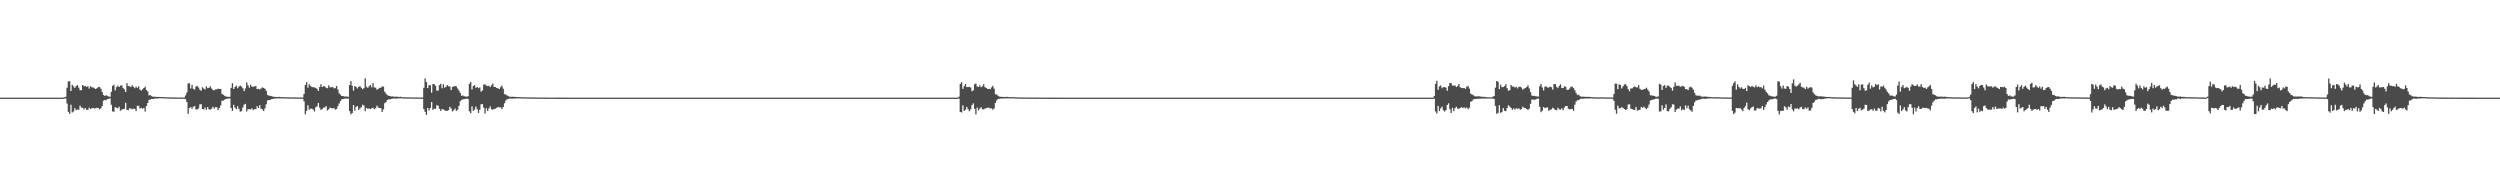 <?xml version="1.0" encoding="UTF-8"?>
<svg xmlns="http://www.w3.org/2000/svg" width="1920" height="150">
  <path d="M0 74.995h1v1.000H0zM1 74.995h1v1.000H1zM2 74.995h1v1.000H2zM3 74.994h1v1.000H3zM4 74.995h1v1.000H4zM5 74.995h1v1.000H5zM6 74.995h1v1.000H6zM7 74.995h1v1.000H7zM8 74.993h1v1.000H8zM9 74.995h1v1.000H9zM10 74.996h1v1.000H10zM11 74.995h1v1.000H11zM12 74.994h1v1.000H12zM13 74.995h1v1.000H13zM14 74.995h1v1.000H14zM15 74.995h1v1.000H15zM16 74.995h1v1.000H16zM17 74.993h1v1.000H17zM18 74.994h1v1.000H18zM19 74.995h1v1.000H19zM20 74.995h1v1.000H20zM21 74.995h1v1.000H21zM22 74.995h1v1.000H22zM23 74.995h1v1.000H23zM24 74.995h1v1.000H24zM25 74.994h1v1.000H25zM26 74.995h1v1.000H26zM27 74.995h1v1.000H27zM28 74.995h1v1.000H28zM29 74.996h1v1.000H29zM30 74.995h1v1.000H30zM31 74.995h1v1.000H31zM32 74.995h1v1.000H32zM33 74.996h1v1.000H33zM34 74.995h1v1.000H34zM35 74.995h1v1.000H35zM36 74.995h1v1.000H36zM37 74.994h1v1.000H37zM38 74.996h1v1.000H38zM39 74.995h1v1.000H39zM40 74.995h1v1.000H40zM41 74.994h1v1.000H41zM42 74.995h1v1.000H42zM43 74.995h1v1.000H43zM44 74.994h1v1.000H44zM45 74.994h1v1.000H45zM46 74.994h1v1.000H46zM47 74.994h1v1.000H47zM48 74.914h1v1.000H48zM49 74.731h1v1.000H49zM50 74.321h1v1.361H50zM51 67.360h1v12.226H51zM52 62.554h1v23.327H52zM53 62.337h1v25.101H53zM54 69.873h1v10.547H54zM55 65.127h1v21.267H55zM56 66.329h1v19.294H56zM57 67.581h1v15.496H57zM58 66.023h1v18.620H58zM59 65.350h1v18.744H59zM60 67.298h1v17.017H60zM61 69.281h1v11.868H61zM62 69.288h1v13.273H62zM63 65.347h1v17.443H63zM64 66.252h1v17.742H64zM65 66.043h1v16.965H65zM66 66.755h1v17.573H66zM67 66.183h1v18.199H67zM68 68.034h1v14.713H68zM69 66.257h1v17.530H69zM70 66.967h1v16.200H70zM71 67.183h1v15.692H71zM72 67.780h1v15.570H72zM73 68.331h1v14.779H73zM74 67.736h1v15.064H74zM75 66.826h1v16.121H75zM76 66.905h1v17.123H76zM77 68.173h1v14.951H77zM78 70.598h1v10.889H78zM79 72.957h1v4.372H79zM80 73.741h1v2.936H80zM81 73.046h1v4.005H81zM82 73.761h1v2.291H82zM83 74.082h1v1.810H83zM84 74.363h1v1.153H84zM85 70.479h1v9.989H85zM86 65.948h1v19.599H86zM87 65.075h1v20.745H87zM88 69.406h1v12.899H88zM89 66.903h1v15.859H89zM90 65.720h1v17.489H90zM91 66.795h1v15.190H91zM92 65.782h1v19.322H92zM93 65.462h1v18.708H93zM94 67.477h1v16.425H94zM95 68.605h1v14.887H95zM96 70.658h1v8.284H96zM97 63.843h1v20.494H97zM98 66.084h1v18.559H98zM99 66.257h1v16.867H99zM100 66.866h1v16.471H100zM101 65.508h1v18.393H101zM102 66.579h1v16.913H102zM103 67.746h1v15.867H103zM104 66.522h1v18.823H104zM105 67.542h1v13.649H105zM106 66.276h1v15.033H106zM107 68.759h1v14.654H107zM108 69.596h1v13.172H108zM109 68.499h1v15.058H109zM110 67.560h1v15.310H110zM111 66.556h1v19.077H111zM112 69.123h1v12.267H112zM113 70.324h1v8.798H113zM114 73.315h1v3.358H114zM115 72.995h1v3.434H115zM116 73.839h1v2.078H116zM117 74.320h1v1.785H117zM118 74.227h1v1.577H118zM119 74.287h1v1.240H119zM120 74.493h1v1.242H120zM121 74.371h1v1.267H121zM122 74.423h1v1.065H122zM123 74.478h1v1.000H123zM124 74.521h1v1.000H124zM125 74.567h1v1.000H125zM126 74.659h1v1.000H126zM127 74.689h1v1.000H127zM128 74.687h1v1.000H128zM129 74.706h1v1.000H129zM130 74.801h1v1.000H130zM131 74.822h1v1.000H131zM132 74.805h1v1.000H132zM133 74.789h1v1.000H133zM134 74.867h1v1.000H134zM135 74.869h1v1.000H135zM136 74.882h1v1.000H136zM137 74.899h1v1.000H137zM138 74.865h1v1.000H138zM139 74.868h1v1.000H139zM140 74.903h1v1.000H140zM141 74.904h1v1.000H141zM142 73.307h1v2.868H142zM143 71.011h1v7.342H143zM144 64.109h1v23.283H144zM145 63.963h1v19.037H145zM146 67.928h1v14.318H146zM147 65.149h1v18.402H147zM148 68.176h1v13.823H148zM149 68.786h1v12.615H149zM150 66.431h1v17.712H150zM151 65.999h1v18.089H151zM152 67.243h1v15.982H152zM153 68.841h1v11.345H153zM154 69.689h1v10.315H154zM155 66.996h1v16.705H155zM156 68.008h1v16.057H156zM157 68.689h1v13.879H157zM158 66.338h1v18.005H158zM159 67.710h1v14.560H159zM160 67.409h1v16.589H160zM161 66.242h1v17.938H161zM162 67.884h1v15.619H162zM163 69.110h1v12.926H163zM164 69.418h1v13.968H164zM165 68.636h1v13.661H165zM166 68.588h1v13.797H166zM167 68.029h1v16.555H167zM168 68.354h1v14.569H168zM169 68.313h1v12.757H169zM170 72.131h1v5.214H170zM171 72.805h1v4.455H171zM172 73.596h1v2.939H172zM173 74.111h1v1.910H173zM174 74.235h1v1.518H174zM175 74.372h1v1.369H175zM176 74.348h1v1.223H176zM177 67.490h1v15.382H177zM178 63.899h1v21.357H178zM179 68.340h1v12.171H179zM180 66.834h1v15.805H180zM181 65.722h1v18.144H181zM182 67.773h1v13.793H182zM183 66.476h1v17.117H183zM184 65.673h1v20.075H184zM185 66.444h1v18.966H185zM186 67.789h1v14.858H186zM187 69.973h1v10.418H187zM188 67.871h1v11.922H188zM189 63.265h1v22.345H189zM190 65.525h1v18.264H190zM191 67.316h1v16.616H191zM192 65.118h1v18.896H192zM193 66.584h1v16.604H193zM194 66.565h1v17.960H194zM195 66.444h1v17.352H195zM196 65.996h1v17.804H196zM197 68.456h1v13.039H197zM198 68.176h1v14.766H198zM199 68.700h1v12.094H199zM200 67.994h1v15.518H200zM201 67.089h1v16.913H201zM202 67.595h1v17.704H202zM203 68.220h1v15.079H203zM204 69.723h1v10.382H204zM205 72.884h1v4.283H205zM206 73.455h1v3.382H206zM207 73.599h1v3.166H207zM208 73.841h1v2.304H208zM209 74.167h1v1.851H209zM210 74.339h1v1.357H210zM211 74.441h1v1.170H211zM212 74.448h1v1.184H212zM213 74.484h1v1.053H213zM214 74.364h1v1.235H214zM215 74.546h1v1.000H215zM216 74.565h1v1.000H216zM217 74.665h1v1.000H217zM218 74.689h1v1.000H218zM219 74.658h1v1.000H219zM220 74.697h1v1.000H220zM221 74.767h1v1.000H221zM222 74.770h1v1.000H222zM223 74.788h1v1.000H223zM224 74.790h1v1.000H224zM225 74.754h1v1.000H225zM226 74.812h1v1.000H226zM227 74.861h1v1.000H227zM228 74.857h1v1.000H228zM229 74.882h1v1.000H229zM230 74.886h1v1.000H230zM231 74.897h1v1.000H231zM232 74.874h1v1.000H232zM233 72.161h1v5.643H233zM234 65.204h1v22.613H234zM235 63.127h1v21.975H235zM236 67.336h1v13.487H236zM237 64.694h1v19.480H237zM238 65.939h1v17.455H238zM239 66.794h1v16.700H239zM240 66.983h1v17.106H240zM241 67.138h1v18.495H241zM242 67.501h1v14.952H242zM243 68.262h1v13.393H243zM244 69.772h1v9.343H244zM245 66.884h1v15.829H245zM246 64.655h1v19.801H246zM247 66.809h1v16.924H247zM248 66.167h1v16.487H248zM249 66.375h1v16.168H249zM250 67.504h1v14.075H250zM251 67.752h1v17.086H251zM252 65.491h1v18.422H252zM253 67.109h1v15.511H253zM254 67.021h1v15.956H254zM255 66.772h1v16.558H255zM256 67.859h1v15.109H256zM257 67.667h1v16.542H257zM258 66.041h1v17.732H258zM259 68.731h1v12.855H259zM260 71.634h1v7.885H260zM261 72.761h1v4.948H261zM262 73.752h1v2.465H262zM263 73.762h1v2.383H263zM264 74.104h1v1.602H264zM265 74.187h1v1.584H265zM266 74.092h1v1.568H266zM267 74.375h1v1.325H267zM268 65.326h1v20.021H268zM269 62.272h1v25.578H269zM270 65.891h1v20.954H270zM271 69.558h1v11.163H271zM272 66.106h1v18.837H272zM273 66.767h1v15.280H273zM274 67.929h1v13.538H274zM275 66.668h1v17.781H275zM276 66.169h1v17.114H276zM277 67.404h1v14.865H277zM278 68.508h1v11.915H278zM279 67.677h1v13.352H279zM280 60.105h1v25.333H280zM281 66.611h1v16.219H281zM282 67.467h1v16.143H282zM283 66.216h1v17.020H283zM284 65.265h1v18.428H284zM285 67.089h1v16.159H285zM286 63.828h1v18.932H286zM287 67.091h1v16.833H287zM288 67.368h1v15.786H288zM289 68.868h1v12.281H289zM290 68.315h1v14.197H290zM291 67.378h1v15.578H291zM292 67.439h1v15.662H292zM293 66.326h1v19.701H293zM294 66.615h1v17.463H294zM295 70.408h1v8.825H295zM296 71.896h1v6.487H296zM297 73.110h1v3.663H297zM298 73.542h1v2.788H298zM299 73.722h1v2.550H299zM300 74.207h1v1.773H300zM301 73.995h1v1.742H301zM302 74.240h1v1.526H302zM303 74.279h1v1.337H303zM304 74.201h1v1.563H304zM305 74.296h1v1.306H305zM306 74.489h1v1.045H306zM307 74.311h1v1.220H307zM308 74.536h1v1.000H308zM309 74.711h1v1.000H309zM310 74.668h1v1.000H310zM311 74.706h1v1.000H311zM312 74.693h1v1.000H312zM313 74.771h1v1.000H313zM314 74.746h1v1.000H314zM315 74.803h1v1.000H315zM316 74.797h1v1.000H316zM317 74.791h1v1.000H317zM318 74.828h1v1.000H318zM319 74.814h1v1.000H319zM320 74.888h1v1.000H320zM321 74.898h1v1.000H321zM322 74.895h1v1.000H322zM323 74.902h1v1.000H323zM324 74.875h1v1.000H324zM325 67.424h1v16.326H325zM326 60.227h1v25.694H326zM327 63.029h1v25.195H327zM328 67.622h1v15.341H328zM329 65.466h1v19.487H329zM330 65.461h1v17.469H330zM331 71.170h1v7.216H331zM332 64.548h1v19.873H332zM333 64.643h1v18.821H333zM334 65.821h1v17.730H334zM335 69.589h1v11.136H335zM336 69.561h1v11.687H336zM337 65.400h1v18.135H337zM338 64.356h1v20.817H338zM339 67.778h1v15.978H339zM340 64.662h1v19.395H340zM341 67.325h1v17.286H341zM342 66.603h1v18.668H342zM343 65.348h1v19.722H343zM344 66.280h1v18.350H344zM345 66.408h1v15.624H345zM346 69.238h1v14.119H346zM347 66.779h1v18.825H347zM348 66.395h1v18.306H348zM349 65.980h1v17.389H349zM350 66.383h1v18.719H350zM351 67.955h1v16.337H351zM352 69.522h1v11.849H352zM353 71.302h1v6.485H353zM354 73.505h1v3.254H354zM355 73.365h1v2.993H355zM356 73.980h1v2.151H356zM357 74.027h1v1.961H357zM358 74.268h1v1.460H358zM359 73.895h1v2.169H359zM360 64.317h1v21.142H360zM361 63.001h1v24.034H361zM362 68.696h1v13.009H362zM363 66.041h1v19.110H363zM364 65.329h1v18.802H364zM365 67.447h1v14.376H365zM366 66.836h1v17.075H366zM367 67.697h1v19.047H367zM368 67.100h1v17.106H368zM369 70.420h1v9.662H369zM370 69.450h1v10.453H370zM371 65.037h1v17.724H371zM372 64.698h1v22.469H372zM373 65.694h1v17.436H373zM374 66.100h1v19.152H374zM375 65.827h1v17.510H375zM376 66.885h1v14.840H376zM377 65.538h1v18.342H377zM378 64.224h1v19.996H378zM379 66.751h1v16.979H379zM380 66.835h1v16.558H380zM381 67.595h1v15.238H381zM382 67.913h1v14.221H382zM383 68.358h1v14.187H383zM384 66.926h1v15.564H384zM385 65.714h1v18.056H385zM386 68.103h1v14.089H386zM387 72.272h1v6.993H387zM388 72.609h1v4.562H388zM389 73.324h1v2.863H389zM390 73.950h1v2.007H390zM391 74.250h1v1.398H391zM392 74.408h1v1.277H392zM393 74.223h1v1.592H393zM394 74.401h1v1.279H394zM395 74.355h1v1.350H395zM396 74.487h1v1.020H396zM397 74.565h1v1.000H397zM398 74.617h1v1.000H398zM399 74.562h1v1.000H399zM400 74.699h1v1.000H400zM401 74.732h1v1.000H401zM402 74.709h1v1.000H402zM403 74.695h1v1.000H403zM404 74.786h1v1.000H404zM405 74.765h1v1.000H405zM406 74.760h1v1.000H406zM407 74.789h1v1.000H407zM408 74.847h1v1.000H408zM409 74.823h1v1.000H409zM410 74.824h1v1.000H410zM411 74.834h1v1.000H411zM412 74.877h1v1.000H412zM413 74.893h1v1.000H413zM414 74.897h1v1.000H414zM415 74.894h1v1.000H415zM416 74.897h1v1.000H416zM417 74.885h1v1.000H417zM418 74.907h1v1.000H418zM419 74.907h1v1.000H419zM420 74.943h1v1.000H420zM421 74.941h1v1.000H421zM422 74.939h1v1.000H422zM423 74.940h1v1.000H423zM424 74.947h1v1.000H424zM425 74.954h1v1.000H425zM426 74.956h1v1.000H426zM427 74.957h1v1.000H427zM428 74.958h1v1.000H428zM429 74.964h1v1.000H429zM430 74.968h1v1.000H430zM431 74.967h1v1.000H431zM432 74.976h1v1.000H432zM433 74.980h1v1.000H433zM434 74.977h1v1.000H434zM435 74.981h1v1.000H435zM436 74.980h1v1.000H436zM437 74.985h1v1.000H437zM438 74.985h1v1.000H438zM439 74.987h1v1.000H439zM440 74.986h1v1.000H440zM441 74.985h1v1.000H441zM442 74.988h1v1.000H442zM443 74.991h1v1.000H443zM444 74.988h1v1.000H444zM445 74.990h1v1.000H445zM446 74.991h1v1.000H446zM447 74.989h1v1.000H447zM448 74.992h1v1.000H448zM449 74.992h1v1.000H449zM450 74.991h1v1.000H450zM451 74.993h1v1.000H451zM452 74.993h1v1.000H452zM453 74.990h1v1.000H453zM454 74.994h1v1.000H454zM455 74.994h1v1.000H455zM456 74.992h1v1.000H456zM457 74.992h1v1.000H457zM458 74.994h1v1.000H458zM459 74.994h1v1.000H459zM460 74.993h1v1.000H460zM461 74.994h1v1.000H461zM462 74.994h1v1.000H462zM463 74.994h1v1.000H463zM464 74.994h1v1.000H464zM465 74.993h1v1.000H465zM466 74.995h1v1.000H466zM467 74.995h1v1.000H467zM468 74.994h1v1.000H468zM469 74.995h1v1.000H469zM470 74.994h1v1.000H470zM471 74.995h1v1.000H471zM472 74.995h1v1.000H472zM473 74.995h1v1.000H473zM474 74.995h1v1.000H474zM475 74.996h1v1.000H475zM476 74.995h1v1.000H476zM477 74.995h1v1.000H477zM478 74.994h1v1.000H478zM479 74.995h1v1.000H479zM480 74.995h1v1.000H480zM481 74.996h1v1.000H481zM482 74.994h1v1.000H482zM483 74.995h1v1.000H483zM484 74.994h1v1.000H484zM485 74.995h1v1.000H485zM486 74.996h1v1.000H486zM487 74.994h1v1.000H487zM488 74.995h1v1.000H488zM489 74.994h1v1.000H489zM490 74.995h1v1.000H490zM491 74.995h1v1.000H491zM492 74.995h1v1.000H492zM493 74.995h1v1.000H493zM494 74.995h1v1.000H494zM495 74.994h1v1.000H495zM496 74.995h1v1.000H496zM497 74.994h1v1.000H497zM498 74.994h1v1.000H498zM499 74.995h1v1.000H499zM500 74.994h1v1.000H500zM501 74.995h1v1.000H501zM502 74.995h1v1.000H502zM503 74.995h1v1.000H503zM504 74.995h1v1.000H504zM505 74.994h1v1.000H505zM506 74.994h1v1.000H506zM507 74.995h1v1.000H507zM508 74.994h1v1.000H508zM509 74.995h1v1.000H509zM510 74.995h1v1.000H510zM511 74.995h1v1.000H511zM512 74.994h1v1.000H512zM513 74.995h1v1.000H513zM514 74.994h1v1.000H514zM515 74.994h1v1.000H515zM516 74.995h1v1.000H516zM517 74.994h1v1.000H517zM518 74.995h1v1.000H518zM519 74.995h1v1.000H519zM520 74.995h1v1.000H520zM521 74.996h1v1.000H521zM522 74.995h1v1.000H522zM523 74.995h1v1.000H523zM524 74.995h1v1.000H524zM525 74.995h1v1.000H525zM526 74.993h1v1.000H526zM527 74.995h1v1.000H527zM528 74.995h1v1.000H528zM529 74.995h1v1.000H529zM530 74.996h1v1.000H530zM531 74.994h1v1.000H531zM532 74.995h1v1.000H532zM533 74.994h1v1.000H533zM534 74.993h1v1.000H534zM535 74.994h1v1.000H535zM536 74.995h1v1.000H536zM537 74.996h1v1.000H537zM538 74.995h1v1.000H538zM539 74.995h1v1.000H539zM540 74.993h1v1.000H540zM541 74.995h1v1.000H541zM542 74.995h1v1.000H542zM543 74.995h1v1.000H543zM544 74.993h1v1.000H544zM545 74.995h1v1.000H545zM546 74.995h1v1.000H546zM547 74.994h1v1.000H547zM548 74.995h1v1.000H548zM549 74.995h1v1.000H549zM550 74.994h1v1.000H550zM551 74.995h1v1.000H551zM552 74.995h1v1.000H552zM553 74.995h1v1.000H553zM554 74.994h1v1.000H554zM555 74.994h1v1.000H555zM556 74.994h1v1.000H556zM557 74.994h1v1.000H557zM558 74.995h1v1.000H558zM559 74.995h1v1.000H559zM560 74.995h1v1.000H560zM561 74.993h1v1.000H561zM562 74.994h1v1.000H562zM563 74.996h1v1.000H563zM564 74.995h1v1.000H564zM565 74.994h1v1.000H565zM566 74.995h1v1.000H566zM567 74.994h1v1.000H567zM568 74.994h1v1.000H568zM569 74.995h1v1.000H569zM570 74.995h1v1.000H570zM571 74.994h1v1.000H571zM572 74.995h1v1.000H572zM573 74.995h1v1.000H573zM574 74.995h1v1.000H574zM575 74.995h1v1.000H575zM576 74.994h1v1.000H576zM577 74.994h1v1.000H577zM578 74.995h1v1.000H578zM579 74.994h1v1.000H579zM580 74.994h1v1.000H580zM581 74.995h1v1.000H581zM582 74.995h1v1.000H582zM583 74.994h1v1.000H583zM584 74.995h1v1.000H584zM585 74.995h1v1.000H585zM586 74.996h1v1.000H586zM587 74.995h1v1.000H587zM588 74.995h1v1.000H588zM589 74.995h1v1.000H589zM590 74.995h1v1.000H590zM591 74.995h1v1.000H591zM592 74.995h1v1.000H592zM593 74.995h1v1.000H593zM594 74.995h1v1.000H594zM595 74.995h1v1.000H595zM596 74.994h1v1.000H596zM597 74.995h1v1.000H597zM598 74.994h1v1.000H598zM599 74.995h1v1.000H599zM600 74.995h1v1.000H600zM601 74.995h1v1.000H601zM602 74.995h1v1.000H602zM603 74.995h1v1.000H603zM604 74.995h1v1.000H604zM605 74.995h1v1.000H605zM606 74.995h1v1.000H606zM607 74.995h1v1.000H607zM608 74.994h1v1.000H608zM609 74.994h1v1.000H609zM610 74.995h1v1.000H610zM611 74.995h1v1.000H611zM612 74.995h1v1.000H612zM613 74.994h1v1.000H613zM614 74.995h1v1.000H614zM615 74.995h1v1.000H615zM616 74.995h1v1.000H616zM617 74.995h1v1.000H617zM618 74.995h1v1.000H618zM619 74.995h1v1.000H619zM620 74.994h1v1.000H620zM621 74.996h1v1.000H621zM622 74.995h1v1.000H622zM623 74.995h1v1.000H623zM624 74.994h1v1.000H624zM625 74.995h1v1.000H625zM626 74.994h1v1.000H626zM627 74.994h1v1.000H627zM628 74.995h1v1.000H628zM629 74.994h1v1.000H629zM630 74.995h1v1.000H630zM631 74.994h1v1.000H631zM632 74.995h1v1.000H632zM633 74.996h1v1.000H633zM634 74.995h1v1.000H634zM635 74.995h1v1.000H635zM636 74.995h1v1.000H636zM637 74.995h1v1.000H637zM638 74.995h1v1.000H638zM639 74.994h1v1.000H639zM640 74.995h1v1.000H640zM641 74.995h1v1.000H641zM642 74.995h1v1.000H642zM643 74.995h1v1.000H643zM644 74.995h1v1.000H644zM645 74.995h1v1.000H645zM646 74.996h1v1.000H646zM647 74.995h1v1.000H647zM648 74.996h1v1.000H648zM649 74.995h1v1.000H649zM650 74.994h1v1.000H650zM651 74.995h1v1.000H651zM652 74.995h1v1.000H652zM653 74.995h1v1.000H653zM654 74.994h1v1.000H654zM655 74.995h1v1.000H655zM656 74.995h1v1.000H656zM657 74.995h1v1.000H657zM658 74.994h1v1.000H658zM659 74.995h1v1.000H659zM660 74.995h1v1.000H660zM661 74.996h1v1.000H661zM662 74.995h1v1.000H662zM663 74.995h1v1.000H663zM664 74.995h1v1.000H664zM665 74.995h1v1.000H665zM666 74.995h1v1.000H666zM667 74.994h1v1.000H667zM668 74.995h1v1.000H668zM669 74.996h1v1.000H669zM670 74.994h1v1.000H670zM671 74.994h1v1.000H671zM672 74.995h1v1.000H672zM673 74.995h1v1.000H673zM674 74.996h1v1.000H674zM675 74.995h1v1.000H675zM676 74.995h1v1.000H676zM677 74.993h1v1.000H677zM678 74.995h1v1.000H678zM679 74.995h1v1.000H679zM680 74.994h1v1.000H680zM681 74.995h1v1.000H681zM682 74.994h1v1.000H682zM683 74.995h1v1.000H683zM684 74.995h1v1.000H684zM685 74.995h1v1.000H685zM686 74.995h1v1.000H686zM687 74.994h1v1.000H687zM688 74.995h1v1.000H688zM689 74.994h1v1.000H689zM690 74.994h1v1.000H690zM691 74.994h1v1.000H691zM692 74.995h1v1.000H692zM693 74.995h1v1.000H693zM694 74.994h1v1.000H694zM695 74.995h1v1.000H695zM696 74.995h1v1.000H696zM697 74.995h1v1.000H697zM698 74.994h1v1.000H698zM699 74.996h1v1.000H699zM700 74.996h1v1.000H700zM701 74.995h1v1.000H701zM702 74.995h1v1.000H702zM703 74.995h1v1.000H703zM704 74.995h1v1.000H704zM705 74.995h1v1.000H705zM706 74.994h1v1.000H706zM707 74.994h1v1.000H707zM708 74.995h1v1.000H708zM709 74.994h1v1.000H709zM710 74.994h1v1.000H710zM711 74.995h1v1.000H711zM712 74.995h1v1.000H712zM713 74.995h1v1.000H713zM714 74.994h1v1.000H714zM715 74.994h1v1.000H715zM716 74.995h1v1.000H716zM717 74.994h1v1.000H717zM718 74.995h1v1.000H718zM719 74.994h1v1.000H719zM720 74.994h1v1.000H720zM721 74.995h1v1.000H721zM722 74.994h1v1.000H722zM723 74.995h1v1.000H723zM724 74.995h1v1.000H724zM725 74.994h1v1.000H725zM726 74.993h1v1.000H726zM727 74.995h1v1.000H727zM728 74.995h1v1.000H728zM729 74.995h1v1.000H729zM730 74.995h1v1.000H730zM731 74.995h1v1.000H731zM732 74.994h1v1.000H732zM733 74.994h1v1.000H733zM734 74.993h1v1.000H734zM735 74.995h1v1.000H735zM736 74.234h1v1.413H736zM737 64.403h1v21.537H737zM738 63.120h1v23.241H738zM739 68.264h1v12.682H739zM740 66.164h1v19.039H740zM741 64.544h1v19.664H741zM742 66.844h1v15.266H742zM743 66.900h1v17.070H743zM744 66.609h1v18.859H744zM745 67.167h1v16.839H745zM746 70.030h1v10.788H746zM747 69.357h1v10.053H747zM748 64.735h1v18.853H748zM749 64.104h1v23.732H749zM750 66.434h1v16.222H750zM751 66.792h1v17.947H751zM752 65.630h1v17.781H752zM753 66.982h1v15.415H753zM754 66.274h1v17.632H754zM755 64.622h1v19.393H755zM756 66.945h1v16.382H756zM757 67.590h1v15.516H757zM758 68.327h1v14.343H758zM759 68.207h1v14.488H759zM760 68.487h1v14.852H760zM761 67.129h1v16.031H761zM762 65.874h1v18.425H762zM763 68.059h1v15.240H763zM764 72.406h1v6.713H764zM765 72.626h1v4.410H765zM766 73.524h1v2.525H766zM767 74.173h1v1.728H767zM768 74.346h1v1.301H768zM769 74.364h1v1.320H769zM770 74.475h1v1.133H770zM771 74.453h1v1.114H771zM772 74.379h1v1.206H772zM773 74.398h1v1.153H773zM774 74.474h1v1.000H774zM775 74.691h1v1.000H775zM776 74.554h1v1.000H776zM777 74.620h1v1.000H777zM778 74.595h1v1.000H778zM779 74.649h1v1.000H779zM780 74.741h1v1.000H780zM781 74.800h1v1.000H781zM782 74.819h1v1.000H782zM783 74.809h1v1.000H783zM784 74.841h1v1.000H784zM785 74.861h1v1.000H785zM786 74.840h1v1.000H786zM787 74.885h1v1.000H787zM788 74.857h1v1.000H788zM789 74.853h1v1.000H789zM790 74.895h1v1.000H790zM791 74.913h1v1.000H791zM792 74.905h1v1.000H792zM793 74.904h1v1.000H793zM794 74.926h1v1.000H794zM795 74.919h1v1.000H795zM796 74.905h1v1.000H796zM797 74.922h1v1.000H797zM798 74.954h1v1.000H798zM799 74.947h1v1.000H799zM800 74.952h1v1.000H800zM801 74.951h1v1.000H801zM802 74.954h1v1.000H802zM803 74.944h1v1.000H803zM804 74.960h1v1.000H804zM805 74.958h1v1.000H805zM806 74.960h1v1.000H806zM807 74.974h1v1.000H807zM808 74.974h1v1.000H808zM809 74.972h1v1.000H809zM810 74.977h1v1.000H810zM811 74.978h1v1.000H811zM812 74.984h1v1.000H812zM813 74.981h1v1.000H813zM814 74.982h1v1.000H814zM815 74.982h1v1.000H815zM816 74.985h1v1.000H816zM817 74.987h1v1.000H817zM818 74.983h1v1.000H818zM819 74.990h1v1.000H819zM820 74.988h1v1.000H820zM821 74.986h1v1.000H821zM822 74.990h1v1.000H822zM823 74.993h1v1.000H823zM824 74.991h1v1.000H824zM825 74.992h1v1.000H825zM826 74.990h1v1.000H826zM827 74.992h1v1.000H827zM828 74.992h1v1.000H828zM829 74.993h1v1.000H829zM830 74.993h1v1.000H830zM831 74.994h1v1.000H831zM832 74.994h1v1.000H832zM833 74.993h1v1.000H833zM834 74.994h1v1.000H834zM835 74.993h1v1.000H835zM836 74.994h1v1.000H836zM837 74.994h1v1.000H837zM838 74.994h1v1.000H838zM839 74.994h1v1.000H839zM840 74.993h1v1.000H840zM841 74.994h1v1.000H841zM842 74.995h1v1.000H842zM843 74.995h1v1.000H843zM844 74.995h1v1.000H844zM845 74.994h1v1.000H845zM846 74.995h1v1.000H846zM847 74.995h1v1.000H847zM848 74.995h1v1.000H848zM849 74.995h1v1.000H849zM850 74.995h1v1.000H850zM851 74.995h1v1.000H851zM852 74.996h1v1.000H852zM853 74.995h1v1.000H853zM854 74.995h1v1.000H854zM855 74.995h1v1.000H855zM856 74.995h1v1.000H856zM857 74.995h1v1.000H857zM858 74.995h1v1.000H858zM859 74.996h1v1.000H859zM860 74.995h1v1.000H860zM861 74.995h1v1.000H861zM862 74.995h1v1.000H862zM863 74.995h1v1.000H863zM864 74.995h1v1.000H864zM865 74.995h1v1.000H865zM866 74.995h1v1.000H866zM867 74.996h1v1.000H867zM868 74.994h1v1.000H868zM869 74.995h1v1.000H869zM870 74.995h1v1.000H870zM871 74.995h1v1.000H871zM872 74.995h1v1.000H872zM873 74.995h1v1.000H873zM874 74.994h1v1.000H874zM875 74.995h1v1.000H875zM876 74.995h1v1.000H876zM877 74.994h1v1.000H877zM878 74.994h1v1.000H878zM879 74.995h1v1.000H879zM880 74.995h1v1.000H880zM881 74.995h1v1.000H881zM882 74.994h1v1.000H882zM883 74.995h1v1.000H883zM884 74.992h1v1.000H884zM885 74.995h1v1.000H885zM886 74.995h1v1.000H886zM887 74.994h1v1.000H887zM888 74.995h1v1.000H888zM889 74.995h1v1.000H889zM890 74.995h1v1.000H890zM891 74.995h1v1.000H891zM892 74.995h1v1.000H892zM893 74.994h1v1.000H893zM894 74.995h1v1.000H894zM895 74.994h1v1.000H895zM896 74.994h1v1.000H896zM897 74.994h1v1.000H897zM898 74.994h1v1.000H898zM899 74.995h1v1.000H899zM900 74.995h1v1.000H900zM901 74.994h1v1.000H901zM902 74.992h1v1.000H902zM903 74.995h1v1.000H903zM904 74.995h1v1.000H904zM905 74.995h1v1.000H905zM906 74.995h1v1.000H906zM907 74.995h1v1.000H907zM908 74.994h1v1.000H908zM909 74.995h1v1.000H909zM910 74.994h1v1.000H910zM911 74.995h1v1.000H911zM912 74.995h1v1.000H912zM913 74.994h1v1.000H913zM914 74.995h1v1.000H914zM915 74.995h1v1.000H915zM916 74.995h1v1.000H916zM917 74.995h1v1.000H917zM918 74.995h1v1.000H918zM919 74.995h1v1.000H919zM920 74.995h1v1.000H920zM921 74.995h1v1.000H921zM922 74.995h1v1.000H922zM923 74.994h1v1.000H923zM924 74.994h1v1.000H924zM925 74.994h1v1.000H925zM926 74.995h1v1.000H926zM927 74.995h1v1.000H927zM928 74.994h1v1.000H928zM929 74.995h1v1.000H929zM930 74.996h1v1.000H930zM931 74.994h1v1.000H931zM932 74.995h1v1.000H932zM933 74.995h1v1.000H933zM934 74.996h1v1.000H934zM935 74.994h1v1.000H935zM936 74.995h1v1.000H936zM937 74.995h1v1.000H937zM938 74.995h1v1.000H938zM939 74.995h1v1.000H939zM940 74.995h1v1.000H940zM941 74.995h1v1.000H941zM942 74.995h1v1.000H942zM943 74.995h1v1.000H943zM944 74.995h1v1.000H944zM945 74.994h1v1.000H945zM946 74.994h1v1.000H946zM947 74.995h1v1.000H947zM948 74.994h1v1.000H948zM949 74.994h1v1.000H949zM950 74.994h1v1.000H950zM951 74.995h1v1.000H951zM952 74.994h1v1.000H952zM953 74.994h1v1.000H953zM954 74.994h1v1.000H954zM955 74.994h1v1.000H955zM956 74.994h1v1.000H956zM957 74.995h1v1.000H957zM958 74.995h1v1.000H958zM959 74.994h1v1.000H959zM960 74.996h1v1.000H960zM961 74.995h1v1.000H961zM962 74.995h1v1.000H962zM963 74.994h1v1.000H963zM964 74.996h1v1.000H964zM965 74.995h1v1.000H965zM966 74.996h1v1.000H966zM967 74.995h1v1.000H967zM968 74.993h1v1.000H968zM969 74.995h1v1.000H969zM970 74.995h1v1.000H970zM971 74.994h1v1.000H971zM972 74.995h1v1.000H972zM973 74.994h1v1.000H973zM974 74.994h1v1.000H974zM975 74.994h1v1.000H975zM976 74.995h1v1.000H976zM977 74.995h1v1.000H977zM978 74.995h1v1.000H978zM979 74.995h1v1.000H979zM980 74.996h1v1.000H980zM981 74.995h1v1.000H981zM982 74.995h1v1.000H982zM983 74.994h1v1.000H983zM984 74.995h1v1.000H984zM985 74.995h1v1.000H985zM986 74.995h1v1.000H986zM987 74.995h1v1.000H987zM988 74.995h1v1.000H988zM989 74.995h1v1.000H989zM990 74.993h1v1.000H990zM991 74.995h1v1.000H991zM992 74.994h1v1.000H992zM993 74.994h1v1.000H993zM994 74.994h1v1.000H994zM995 74.994h1v1.000H995zM996 74.995h1v1.000H996zM997 74.994h1v1.000H997zM998 74.994h1v1.000H998zM999 74.995h1v1.000H999zM1000 74.995h1v1.000H1000zM1001 74.995h1v1.000H1001zM1002 74.994h1v1.000H1002zM1003 74.995h1v1.000H1003zM1004 74.994h1v1.000H1004zM1005 74.995h1v1.000H1005zM1006 74.996h1v1.000H1006zM1007 74.995h1v1.000H1007zM1008 74.995h1v1.000H1008zM1009 74.993h1v1.000H1009zM1010 74.995h1v1.000H1010zM1011 74.995h1v1.000H1011zM1012 74.995h1v1.000H1012zM1013 74.994h1v1.000H1013zM1014 74.994h1v1.000H1014zM1015 74.994h1v1.000H1015zM1016 74.995h1v1.000H1016zM1017 74.994h1v1.000H1017zM1018 74.994h1v1.000H1018zM1019 74.994h1v1.000H1019zM1020 74.995h1v1.000H1020zM1021 74.994h1v1.000H1021zM1022 74.995h1v1.000H1022zM1023 74.994h1v1.000H1023zM1024 74.995h1v1.000H1024zM1025 74.995h1v1.000H1025zM1026 74.995h1v1.000H1026zM1027 74.994h1v1.000H1027zM1028 74.994h1v1.000H1028zM1029 74.996h1v1.000H1029zM1030 74.994h1v1.000H1030zM1031 74.995h1v1.000H1031zM1032 74.995h1v1.000H1032zM1033 74.994h1v1.000H1033zM1034 74.995h1v1.000H1034zM1035 74.995h1v1.000H1035zM1036 74.994h1v1.000H1036zM1037 74.994h1v1.000H1037zM1038 74.994h1v1.000H1038zM1039 74.995h1v1.000H1039zM1040 74.995h1v1.000H1040zM1041 74.995h1v1.000H1041zM1042 74.994h1v1.000H1042zM1043 74.995h1v1.000H1043zM1044 74.994h1v1.000H1044zM1045 74.995h1v1.000H1045zM1046 74.994h1v1.000H1046zM1047 74.995h1v1.000H1047zM1048 74.994h1v1.000H1048zM1049 74.995h1v1.000H1049zM1050 74.995h1v1.000H1050zM1051 74.995h1v1.000H1051zM1052 74.994h1v1.000H1052zM1053 74.995h1v1.000H1053zM1054 74.995h1v1.000H1054zM1055 74.995h1v1.000H1055zM1056 74.995h1v1.000H1056zM1057 74.994h1v1.000H1057zM1058 74.995h1v1.000H1058zM1059 74.994h1v1.000H1059zM1060 74.994h1v1.000H1060zM1061 74.994h1v1.000H1061zM1062 74.995h1v1.000H1062zM1063 74.994h1v1.000H1063zM1064 74.994h1v1.000H1064zM1065 74.996h1v1.000H1065zM1066 74.995h1v1.000H1066zM1067 74.995h1v1.000H1067zM1068 74.994h1v1.000H1068zM1069 74.996h1v1.000H1069zM1070 74.995h1v1.000H1070zM1071 74.994h1v1.000H1071zM1072 74.995h1v1.000H1072zM1073 74.993h1v1.000H1073zM1074 74.994h1v1.000H1074zM1075 74.993h1v1.000H1075zM1076 74.994h1v1.000H1076zM1077 74.994h1v1.000H1077zM1078 74.995h1v1.000H1078zM1079 74.995h1v1.000H1079zM1080 74.995h1v1.000H1080zM1081 74.995h1v1.000H1081zM1082 74.994h1v1.000H1082zM1083 74.994h1v1.000H1083zM1084 74.994h1v1.000H1084zM1085 74.995h1v1.000H1085zM1086 74.994h1v1.000H1086zM1087 74.995h1v1.000H1087zM1088 74.994h1v1.000H1088zM1089 74.995h1v1.000H1089zM1090 74.995h1v1.000H1090zM1091 74.995h1v1.000H1091zM1092 74.995h1v1.000H1092zM1093 74.994h1v1.000H1093zM1094 74.994h1v1.000H1094zM1095 74.995h1v1.000H1095zM1096 74.995h1v1.000H1096zM1097 74.995h1v1.000H1097zM1098 74.995h1v1.000H1098zM1099 74.994h1v1.000H1099zM1100 74.995h1v1.000H1100zM1101 73.730h1v2.058H1101zM1102 64.405h1v21.241H1102zM1103 62.070h1v25.131H1103zM1104 68.974h1v12.355H1104zM1105 66.307h1v18.991H1105zM1106 65.627h1v17.578H1106zM1107 67.752h1v14.128H1107zM1108 66.844h1v17.808H1108zM1109 66.896h1v18.767H1109zM1110 67.265h1v17.294H1110zM1111 69.666h1v10.958H1111zM1112 66.191h1v13.140H1112zM1113 63.810h1v20.043H1113zM1114 63.822h1v22.978H1114zM1115 65.672h1v17.163H1115zM1116 65.726h1v19.662H1116zM1117 65.649h1v17.469H1117zM1118 66.858h1v15.123H1118zM1119 66.065h1v17.403H1119zM1120 64.440h1v19.053H1120zM1121 67.082h1v15.831H1121zM1122 67.522h1v14.778H1122zM1123 67.688h1v15.310H1123zM1124 67.606h1v14.803H1124zM1125 68.243h1v14.904H1125zM1126 66.624h1v15.886H1126zM1127 65.923h1v17.948H1127zM1128 67.982h1v14.755H1128zM1129 71.861h1v6.312H1129zM1130 72.574h1v5.091H1130zM1131 73.059h1v3.290H1131zM1132 73.893h1v2.224H1132zM1133 74.031h1v2.018H1133zM1134 74.068h1v1.738H1134zM1135 73.899h1v2.030H1135zM1136 74.014h1v1.656H1136zM1137 74.217h1v1.545H1137zM1138 74.321h1v1.416H1138zM1139 74.353h1v1.315H1139zM1140 74.445h1v1.224H1140zM1141 74.671h1v1.000H1141zM1142 74.715h1v1.000H1142zM1143 74.681h1v1.000H1143zM1144 74.747h1v1.000H1144zM1145 74.700h1v1.000H1145zM1146 74.292h1v1.339H1146zM1147 73.720h1v2.388H1147zM1148 67.336h1v14.002H1148zM1149 62.210h1v25.202H1149zM1150 62.805h1v23.879H1150zM1151 68.396h1v12.464H1151zM1152 65.081h1v21.502H1152zM1153 66.967h1v19.186H1153zM1154 66.814h1v16.202H1154zM1155 66.156h1v18.965H1155zM1156 64.690h1v20.731H1156zM1157 67.752h1v15.239H1157zM1158 69.704h1v11.180H1158zM1159 69.287h1v12.588H1159zM1160 65.230h1v17.640H1160zM1161 66.447h1v17.831H1161zM1162 66.438h1v16.827H1162zM1163 67.231h1v16.928H1163zM1164 66.707h1v16.461H1164zM1165 67.872h1v15.767H1165zM1166 66.731h1v16.408H1166zM1167 66.566h1v17.705H1167zM1168 67.210h1v16.585H1168zM1169 68.801h1v13.144H1169zM1170 68.118h1v14.707H1170zM1171 67.590h1v15.449H1171zM1172 66.818h1v16.916H1172zM1173 65.520h1v18.922H1173zM1174 67.922h1v15.543H1174zM1175 70.754h1v8.950H1175zM1176 73.397h1v3.035H1176zM1177 73.645h1v2.810H1177zM1178 73.602h1v3.071H1178zM1179 73.946h1v2.358H1179zM1180 74.099h1v1.747H1180zM1181 74.137h1v1.576H1181zM1182 66.270h1v15.747H1182zM1183 64.440h1v21.709H1183zM1184 67.161h1v17.879H1184zM1185 69.407h1v12.797H1185zM1186 66.543h1v16.502H1186zM1187 66.379h1v16.264H1187zM1188 67.224h1v15.330H1188zM1189 67.193h1v17.886H1189zM1190 66.488h1v17.910H1190zM1191 66.994h1v16.952H1191zM1192 68.789h1v13.877H1192zM1193 64.532h1v18.962H1193zM1194 64.629h1v19.804H1194zM1195 66.719h1v17.975H1195zM1196 67.661h1v15.086H1196zM1197 65.967h1v17.986H1197zM1198 64.751h1v19.379H1198zM1199 67.575h1v15.682H1199zM1200 67.617h1v17.101H1200zM1201 66.242h1v16.353H1201zM1202 66.631h1v14.780H1202zM1203 69.031h1v12.390H1203zM1204 68.935h1v14.590H1204zM1205 67.989h1v16.050H1205zM1206 66.610h1v17.169H1206zM1207 66.571h1v17.086H1207zM1208 67.614h1v17.530H1208zM1209 69.343h1v11.049H1209zM1210 71.494h1v6.473H1210zM1211 73.063h1v3.895H1211zM1212 72.658h1v4.302H1212zM1213 73.893h1v2.191H1213zM1214 74.253h1v1.405H1214zM1215 74.235h1v1.663H1215zM1216 74.243h1v1.426H1216zM1217 74.372h1v1.295H1217zM1218 74.389h1v1.169H1218zM1219 74.357h1v1.273H1219zM1220 74.389h1v1.267H1220zM1221 74.455h1v1.000H1221zM1222 74.655h1v1.000H1222zM1223 74.653h1v1.000H1223zM1224 74.706h1v1.000H1224zM1225 74.716h1v1.000H1225zM1226 74.735h1v1.000H1226zM1227 74.808h1v1.000H1227zM1228 74.814h1v1.000H1228zM1229 74.723h1v1.000H1229zM1230 74.676h1v1.000H1230zM1231 74.755h1v1.000H1231zM1232 74.824h1v1.000H1232zM1233 74.846h1v1.000H1233zM1234 74.841h1v1.000H1234zM1235 74.842h1v1.000H1235zM1236 74.853h1v1.000H1236zM1237 74.878h1v1.000H1237zM1238 74.891h1v1.000H1238zM1239 72.275h1v5.125H1239zM1240 64.191h1v20.121H1240zM1241 64.326h1v22.997H1241zM1242 68.449h1v12.713H1242zM1243 64.787h1v18.418H1243zM1244 65.210h1v17.812H1244zM1245 67.914h1v14.344H1245zM1246 66.285h1v16.591H1246zM1247 64.920h1v18.807H1247zM1248 64.611h1v19.844H1248zM1249 66.142h1v17.735H1249zM1250 68.436h1v11.913H1250zM1251 70.127h1v9.904H1251zM1252 67.894h1v15.512H1252zM1253 67.866h1v15.899H1253zM1254 66.932h1v17.479H1254zM1255 66.288h1v18.045H1255zM1256 67.052h1v15.148H1256zM1257 67.142h1v17.786H1257zM1258 65.326h1v19.242H1258zM1259 68.140h1v16.212H1259zM1260 69.037h1v13.088H1260zM1261 68.919h1v13.970H1261zM1262 68.578h1v13.275H1262zM1263 68.175h1v14.792H1263zM1264 67.312h1v16.516H1264zM1265 68.824h1v13.932H1265zM1266 70.240h1v10.080H1266zM1267 73.189h1v4.036H1267zM1268 73.274h1v3.533H1268zM1269 73.463h1v3.013H1269zM1270 73.658h1v2.587H1270zM1271 74.213h1v1.597H1271zM1272 74.393h1v1.356H1272zM1273 73.992h1v1.861H1273zM1274 64.369h1v21.283H1274zM1275 65.021h1v20.489H1275zM1276 69.093h1v11.813H1276zM1277 65.974h1v18.263H1277zM1278 65.310h1v17.630H1278zM1279 67.517h1v12.641H1279zM1280 65.787h1v19.553H1280zM1281 65.682h1v19.820H1281zM1282 66.689h1v16.820H1282zM1283 67.652h1v14.753H1283zM1284 69.703h1v10.356H1284zM1285 66.694h1v13.648H1285zM1286 63.277h1v22.769H1286zM1287 65.947h1v18.301H1287zM1288 65.845h1v17.555H1288zM1289 65.843h1v17.551H1289zM1290 66.670h1v15.120H1290zM1291 66.271h1v18.447H1291zM1292 65.962h1v17.836H1292zM1293 66.593h1v17.941H1293zM1294 68.452h1v12.482H1294zM1295 68.381h1v14.715H1295zM1296 69.210h1v11.977H1296zM1297 67.146h1v16.703H1297zM1298 66.569h1v18.337H1298zM1299 67.376h1v18.480H1299zM1300 68.939h1v12.373H1300zM1301 71.329h1v7.196H1301zM1302 73.140h1v4.067H1302zM1303 73.523h1v3.493H1303zM1304 73.487h1v3.139H1304zM1305 73.407h1v3.041H1305zM1306 74.100h1v2.002H1306zM1307 74.244h1v1.509H1307zM1308 74.237h1v1.553H1308zM1309 74.103h1v1.840H1309zM1310 74.220h1v1.617H1310zM1311 74.385h1v1.282H1311zM1312 74.404h1v1.195H1312zM1313 74.561h1v1.000H1313zM1314 74.584h1v1.000H1314zM1315 74.634h1v1.000H1315zM1316 74.662h1v1.000H1316zM1317 74.701h1v1.000H1317zM1318 74.652h1v1.000H1318zM1319 74.660h1v1.000H1319zM1320 74.747h1v1.000H1320zM1321 74.743h1v1.000H1321zM1322 74.792h1v1.000H1322zM1323 74.851h1v1.000H1323zM1324 74.841h1v1.000H1324zM1325 74.877h1v1.000H1325zM1326 74.821h1v1.000H1326zM1327 74.886h1v1.000H1327zM1328 74.905h1v1.000H1328zM1329 74.849h1v1.000H1329zM1330 65.947h1v19.223H1330zM1331 63.862h1v23.791H1331zM1332 62.445h1v24.023H1332zM1333 68.790h1v14.086H1333zM1334 64.772h1v18.378H1334zM1335 66.749h1v16.403H1335zM1336 67.936h1v15.115H1336zM1337 67.027h1v17.104H1337zM1338 68.192h1v17.225H1338zM1339 68.386h1v14.501H1339zM1340 67.530h1v14.025H1340zM1341 69.918h1v8.909H1341zM1342 65.566h1v18.298H1342zM1343 66.043h1v18.715H1343zM1344 66.861h1v16.382H1344zM1345 65.975h1v16.369H1345zM1346 66.594h1v15.203H1346zM1347 67.122h1v17.774H1347zM1348 65.496h1v19.275H1348zM1349 66.923h1v16.017H1349zM1350 66.334h1v16.995H1350zM1351 67.012h1v16.362H1351zM1352 66.885h1v16.263H1352zM1353 67.861h1v13.566H1353zM1354 65.699h1v18.735H1354zM1355 68.848h1v13.413H1355zM1356 70.600h1v9.607H1356zM1357 71.674h1v6.682H1357zM1358 73.225h1v3.957H1358zM1359 73.537h1v2.877H1359zM1360 74.054h1v2.171H1360zM1361 73.977h1v2.183H1361zM1362 74.284h1v1.421H1362zM1363 74.176h1v1.527H1363zM1364 73.518h1v2.613H1364zM1365 62.385h1v22.693H1365zM1366 62.711h1v25.187H1366zM1367 66.207h1v19.094H1367zM1368 67.989h1v17.052H1368zM1369 65.701h1v19.410H1369zM1370 67.980h1v13.587H1370zM1371 68.201h1v14.257H1371zM1372 66.093h1v18.145H1372zM1373 66.570h1v15.234H1373zM1374 68.249h1v14.075H1374zM1375 71.351h1v8.522H1375zM1376 63.984h1v20.116H1376zM1377 60.975h1v24.596H1377zM1378 65.759h1v17.524H1378zM1379 66.575h1v16.864H1379zM1380 65.760h1v17.443H1380zM1381 64.758h1v19.165H1381zM1382 63.526h1v19.078H1382zM1383 66.664h1v15.381H1383zM1384 67.108h1v16.649H1384zM1385 67.376h1v16.478H1385zM1386 68.446h1v14.012H1386zM1387 66.592h1v17.043H1387zM1388 68.108h1v14.396H1388zM1389 67.390h1v17.588H1389zM1390 66.842h1v18.018H1390zM1391 67.265h1v15.567H1391zM1392 70.990h1v8.091H1392zM1393 72.352h1v5.824H1393zM1394 73.211h1v3.464H1394zM1395 73.659h1v2.853H1395zM1396 74.034h1v1.891H1396zM1397 73.999h1v1.919H1397zM1398 73.956h1v2.367H1398zM1399 74.066h1v1.858H1399zM1400 74.143h1v1.899H1400zM1401 74.304h1v1.345H1401zM1402 74.369h1v1.363H1402zM1403 74.472h1v1.017H1403zM1404 74.426h1v1.004H1404zM1405 74.458h1v1.000H1405zM1406 74.692h1v1.000H1406zM1407 74.713h1v1.000H1407zM1408 74.651h1v1.000H1408zM1409 74.705h1v1.000H1409zM1410 74.787h1v1.000H1410zM1411 74.803h1v1.000H1411zM1412 74.751h1v1.000H1412zM1413 74.764h1v1.000H1413zM1414 74.812h1v1.000H1414zM1415 74.843h1v1.000H1415zM1416 74.825h1v1.000H1416zM1417 74.874h1v1.000H1417zM1418 74.899h1v1.000H1418zM1419 74.907h1v1.000H1419zM1420 74.881h1v1.000H1420zM1421 74.881h1v1.000H1421zM1422 67.433h1v16.314H1422zM1423 61.737h1v24.162H1423zM1424 64.699h1v22.255H1424zM1425 65.746h1v17.217H1425zM1426 66.733h1v18.564H1426zM1427 64.758h1v18.763H1427zM1428 69.377h1v13.484H1428zM1429 64.980h1v19.791H1429zM1430 64.814h1v19.364H1430zM1431 67.752h1v15.772H1431zM1432 69.615h1v10.810H1432zM1433 69.353h1v11.283H1433zM1434 65.116h1v20.147H1434zM1435 63.397h1v21.556H1435zM1436 68.109h1v15.978H1436zM1437 65.567h1v18.341H1437zM1438 67.065h1v17.951H1438zM1439 66.635h1v16.794H1439zM1440 64.455h1v20.465H1440zM1441 65.485h1v19.504H1441zM1442 64.649h1v18.239H1442zM1443 68.734h1v14.623H1443zM1444 66.352h1v19.199H1444zM1445 66.645h1v15.370H1445zM1446 65.636h1v19.519H1446zM1447 67.373h1v18.972H1447zM1448 68.672h1v15.905H1448zM1449 70.481h1v9.504H1449zM1450 71.744h1v6.069H1450zM1451 73.291h1v3.564H1451zM1452 73.430h1v3.176H1452zM1453 73.473h1v2.919H1453zM1454 74.034h1v1.985H1454zM1455 74.098h1v1.738H1455zM1456 72.720h1v4.154H1456zM1457 65.799h1v20.730H1457zM1458 62.560h1v24.923H1458zM1459 70.327h1v10.675H1459zM1460 66.691h1v18.645H1460zM1461 65.321h1v18.704H1461zM1462 67.714h1v14.606H1462zM1463 67.274h1v17.606H1463zM1464 66.654h1v18.945H1464zM1465 67.461h1v14.813H1465zM1466 69.678h1v10.409H1466zM1467 66.467h1v13.537H1467zM1468 64.539h1v18.270H1468zM1469 65.461h1v22.350H1469zM1470 65.990h1v16.630H1470zM1471 65.874h1v19.706H1471zM1472 64.810h1v18.290H1472zM1473 66.407h1v15.220H1473zM1474 66.492h1v17.210H1474zM1475 64.609h1v19.019H1475zM1476 66.821h1v16.040H1476zM1477 67.598h1v15.194H1477zM1478 67.298h1v15.725H1478zM1479 68.371h1v14.461H1479zM1480 67.131h1v16.169H1480zM1481 66.320h1v17.171H1481zM1482 65.277h1v19.531H1482zM1483 68.387h1v12.759H1483zM1484 72.322h1v6.175H1484zM1485 72.751h1v4.617H1485zM1486 73.209h1v3.146H1486zM1487 73.914h1v2.420H1487zM1488 74.281h1v1.682H1488zM1489 74.146h1v1.748H1489zM1490 74.276h1v1.480H1490zM1491 74.123h1v1.597H1491zM1492 74.393h1v1.388H1492zM1493 74.258h1v1.524H1493zM1494 74.320h1v1.415H1494zM1495 74.517h1v1.000H1495zM1496 74.611h1v1.000H1496zM1497 74.667h1v1.000H1497zM1498 74.648h1v1.000H1498zM1499 74.755h1v1.000H1499zM1500 74.797h1v1.000H1500zM1501 74.752h1v1.000H1501zM1502 74.795h1v1.000H1502zM1503 74.765h1v1.000H1503zM1504 74.823h1v1.000H1504zM1505 74.776h1v1.000H1505zM1506 74.848h1v1.000H1506zM1507 74.872h1v1.000H1507zM1508 74.847h1v1.000H1508zM1509 74.852h1v1.000H1509zM1510 74.864h1v1.000H1510zM1511 74.734h1v1.000H1511zM1512 74.339h1v1.153H1512zM1513 72.663h1v4.304H1513zM1514 64.477h1v21.000H1514zM1515 63.030h1v23.876H1515zM1516 68.381h1v14.526H1516zM1517 64.674h1v17.051H1517zM1518 66.469h1v19.842H1518zM1519 67.823h1v15.644H1519zM1520 66.025h1v19.846H1520zM1521 65.191h1v19.740H1521zM1522 65.314h1v20.142H1522zM1523 67.169h1v14.360H1523zM1524 69.339h1v11.705H1524zM1525 64.905h1v18.130H1525zM1526 66.148h1v17.839H1526zM1527 66.532h1v17.805H1527zM1528 66.347h1v17.800H1528zM1529 66.235h1v17.980H1529zM1530 67.350h1v14.944H1530zM1531 66.582h1v17.307H1531zM1532 66.379h1v15.452H1532zM1533 67.186h1v16.397H1533zM1534 67.742h1v15.688H1534zM1535 68.418h1v14.884H1535zM1536 66.759h1v16.548H1536zM1537 66.760h1v16.907H1537zM1538 67.083h1v15.620H1538zM1539 66.567h1v16.877H1539zM1540 67.584h1v15.325H1540zM1541 72.282h1v5.679H1541zM1542 73.727h1v2.586H1542zM1543 73.222h1v3.358H1543zM1544 73.966h1v2.158H1544zM1545 74.165h1v1.861H1545zM1546 74.111h1v1.720H1546zM1547 73.245h1v2.842H1547zM1548 66.840h1v15.321H1548zM1549 64.940h1v21.386H1549zM1550 69.445h1v10.599H1550zM1551 66.668h1v16.720H1551zM1552 65.460h1v17.368H1552zM1553 68.221h1v13.961H1553zM1554 66.618h1v18.891H1554zM1555 65.768h1v18.642H1555zM1556 67.292h1v16.584H1556zM1557 68.372h1v14.675H1557zM1558 69.227h1v11.253H1558zM1559 64.477h1v19.197H1559zM1560 63.554h1v21.589H1560zM1561 67.239h1v17.028H1561zM1562 67.010h1v16.649H1562zM1563 65.444h1v18.211H1563zM1564 66.491h1v17.879H1564zM1565 67.517h1v16.236H1565zM1566 66.316h1v18.527H1566zM1567 68.088h1v13.448H1567zM1568 66.651h1v15.031H1568zM1569 69.182h1v12.293H1569zM1570 68.959h1v14.562H1570zM1571 67.489h1v14.610H1571zM1572 67.010h1v17.316H1572zM1573 66.809h1v19.201H1573zM1574 68.106h1v14.475H1574zM1575 69.780h1v10.833H1575zM1576 72.849h1v4.821H1576zM1577 72.850h1v4.489H1577zM1578 73.657h1v2.676H1578zM1579 74.094h1v1.888H1579zM1580 73.956h1v2.052H1580zM1581 74.204h1v1.691H1581zM1582 74.416h1v1.278H1582zM1583 74.461h1v1.169H1583zM1584 74.335h1v1.229H1584zM1585 74.331h1v1.301H1585zM1586 74.540h1v1.000H1586zM1587 74.560h1v1.000H1587zM1588 74.627h1v1.000H1588zM1589 74.686h1v1.000H1589zM1590 74.708h1v1.000H1590zM1591 74.751h1v1.000H1591zM1592 74.692h1v1.000H1592zM1593 74.758h1v1.000H1593zM1594 74.815h1v1.000H1594zM1595 74.745h1v1.000H1595zM1596 74.760h1v1.000H1596zM1597 74.802h1v1.000H1597zM1598 74.857h1v1.000H1598zM1599 74.846h1v1.000H1599zM1600 74.877h1v1.000H1600zM1601 74.869h1v1.000H1601zM1602 74.886h1v1.000H1602zM1603 74.907h1v1.000H1603zM1604 74.890h1v1.000H1604zM1605 72.277h1v5.165H1605zM1606 64.405h1v22.043H1606zM1607 65.004h1v19.089H1607zM1608 68.144h1v13.399H1608zM1609 64.880h1v18.405H1609zM1610 66.461h1v16.999H1610zM1611 68.455h1v12.885H1611zM1612 65.546h1v19.260H1612zM1613 64.750h1v19.509H1613zM1614 66.432h1v17.571H1614zM1615 67.130h1v15.803H1615zM1616 69.269h1v10.889H1616zM1617 67.856h1v13.907H1617zM1618 67.406h1v16.484H1618zM1619 68.548h1v13.582H1619zM1620 66.059h1v18.285H1620zM1621 67.032h1v17.584H1621zM1622 67.348h1v14.966H1622zM1623 65.503h1v18.864H1623zM1624 65.743h1v18.246H1624zM1625 68.250h1v15.623H1625zM1626 68.810h1v14.562H1626zM1627 68.294h1v13.973H1627zM1628 68.521h1v14.573H1628zM1629 66.505h1v17.349H1629zM1630 68.035h1v16.542H1630zM1631 68.535h1v13.566H1631zM1632 70.912h1v6.972H1632zM1633 73.172h1v3.955H1633zM1634 73.501h1v2.957H1634zM1635 73.538h1v2.766H1635zM1636 73.684h1v2.386H1636zM1637 74.061h1v1.816H1637zM1638 74.177h1v1.799H1638zM1639 69.399h1v10.928H1639zM1640 64.238h1v21.030H1640zM1641 65.766h1v17.900H1641zM1642 67.893h1v14.976H1642zM1643 65.561h1v18.182H1643zM1644 67.575h1v15.053H1644zM1645 68.775h1v14.717H1645zM1646 66.355h1v18.674H1646zM1647 67.384h1v17.742H1647zM1648 66.899h1v16.762H1648zM1649 70.000h1v9.612H1649zM1650 68.382h1v12.079H1650zM1651 66.491h1v17.699H1651zM1652 63.641h1v22.681H1652zM1653 67.725h1v15.689H1653zM1654 65.257h1v19.004H1654zM1655 67.261h1v16.598H1655zM1656 66.441h1v15.239H1656zM1657 66.058h1v18.616H1657zM1658 65.412h1v18.461H1658zM1659 67.680h1v14.352H1659zM1660 68.910h1v14.109H1660zM1661 68.058h1v13.138H1661zM1662 68.309h1v14.112H1662zM1663 67.251h1v17.753H1663zM1664 66.487h1v18.641H1664zM1665 68.152h1v16.791H1665zM1666 70.711h1v9.192H1666zM1667 72.831h1v4.745H1667zM1668 73.174h1v3.344H1668zM1669 73.426h1v3.216H1669zM1670 73.603h1v2.675H1670zM1671 73.810h1v2.512H1671zM1672 74.204h1v1.494H1672zM1673 74.214h1v1.459H1673zM1674 74.146h1v1.869H1674zM1675 74.356h1v1.254H1675zM1676 74.376h1v1.260H1676zM1677 74.399h1v1.172H1677zM1678 74.565h1v1.000H1678zM1679 74.700h1v1.000H1679zM1680 74.612h1v1.000H1680zM1681 74.573h1v1.000H1681zM1682 74.664h1v1.000H1682zM1683 74.764h1v1.000H1683zM1684 74.724h1v1.000H1684zM1685 74.637h1v1.000H1685zM1686 74.767h1v1.000H1686zM1687 74.750h1v1.000H1687zM1688 74.847h1v1.000H1688zM1689 74.851h1v1.000H1689zM1690 74.859h1v1.000H1690zM1691 74.869h1v1.000H1691zM1692 74.868h1v1.000H1692zM1693 74.896h1v1.000H1693zM1694 74.886h1v1.000H1694zM1695 74.191h1v1.089H1695zM1696 66.156h1v19.225H1696zM1697 62.723h1v24.295H1697zM1698 66.553h1v16.308H1698zM1699 64.439h1v18.515H1699zM1700 65.014h1v18.358H1700zM1701 67.165h1v15.743H1701zM1702 67.662h1v15.666H1702zM1703 67.537h1v17.036H1703zM1704 68.038h1v14.759H1704zM1705 68.536h1v12.989H1705zM1706 70.178h1v10.401H1706zM1707 69.184h1v11.469H1707zM1708 65.632h1v18.692H1708zM1709 65.541h1v19.276H1709zM1710 67.162h1v15.013H1710zM1711 66.927h1v15.420H1711zM1712 66.407h1v14.938H1712zM1713 67.392h1v16.979H1713zM1714 66.178h1v18.166H1714zM1715 66.809h1v15.708H1715zM1716 66.528h1v17.109H1716zM1717 67.039h1v16.486H1717zM1718 68.076h1v14.809H1718zM1719 68.162h1v14.287H1719zM1720 65.236h1v19.616H1720zM1721 68.842h1v13.591H1721zM1722 71.516h1v7.784H1722zM1723 72.302h1v5.144H1723zM1724 73.471h1v2.613H1724zM1725 73.688h1v2.496H1725zM1726 74.085h1v1.883H1726zM1727 74.207h1v1.739H1727zM1728 74.301h1v1.373H1728zM1729 74.194h1v1.592H1729zM1730 72.542h1v5.339H1730zM1731 62.047h1v25.594H1731zM1732 64.151h1v23.418H1732zM1733 69.998h1v11.182H1733zM1734 65.911h1v19.594H1734zM1735 67.042h1v15.514H1735zM1736 69.337h1v11.239H1736zM1737 67.110h1v17.133H1737zM1738 67.399h1v16.787H1738zM1739 65.806h1v16.996H1739zM1740 68.049h1v12.683H1740zM1741 68.276h1v11.188H1741zM1742 64.904h1v19.610H1742zM1743 60.236h1v24.418H1743zM1744 66.765h1v16.715H1744zM1745 65.739h1v18.071H1745zM1746 64.973h1v18.062H1746zM1747 65.179h1v18.855H1747zM1748 63.792h1v18.880H1748zM1749 67.804h1v14.622H1749zM1750 67.202h1v15.713H1750zM1751 69.453h1v13.736H1751zM1752 68.845h1v12.564H1752zM1753 67.126h1v16.202H1753zM1754 67.898h1v15.432H1754zM1755 66.408h1v18.142H1755zM1756 66.699h1v18.636H1756zM1757 70.233h1v9.794H1757zM1758 71.433h1v6.853H1758zM1759 72.839h1v4.626H1759zM1760 73.273h1v3.290H1760zM1761 74.024h1v1.939H1761zM1762 74.080h1v1.906H1762zM1763 74.178h1v1.602H1763zM1764 74.153h1v1.916H1764zM1765 74.119h1v1.735H1765zM1766 74.070h1v1.643H1766zM1767 74.080h1v1.621H1767zM1768 74.388h1v1.265H1768zM1769 74.546h1v1.000H1769zM1770 74.555h1v1.000H1770zM1771 74.639h1v1.000H1771zM1772 74.628h1v1.000H1772zM1773 74.644h1v1.000H1773zM1774 74.654h1v1.000H1774zM1775 74.665h1v1.000H1775zM1776 74.745h1v1.000H1776zM1777 74.734h1v1.000H1777zM1778 74.727h1v1.000H1778zM1779 74.782h1v1.000H1779zM1780 74.813h1v1.000H1780zM1781 74.810h1v1.000H1781zM1782 74.831h1v1.000H1782zM1783 74.881h1v1.000H1783zM1784 74.887h1v1.000H1784zM1785 74.865h1v1.000H1785zM1786 74.863h1v1.000H1786zM1787 72.557h1v3.566H1787zM1788 60.325h1v25.128H1788zM1789 64.221h1v22.317H1789zM1790 67.743h1v13.091H1790zM1791 65.519h1v19.759H1791zM1792 65.231h1v19.233H1792zM1793 68.207h1v12.206H1793zM1794 64.501h1v20.306H1794zM1795 64.847h1v19.506H1795zM1796 65.619h1v18.212H1796zM1797 67.763h1v13.356H1797zM1798 69.492h1v11.055H1798zM1799 67.290h1v15.873H1799zM1800 63.399h1v21.941H1800zM1801 64.959h1v19.481H1801zM1802 66.398h1v17.710H1802zM1803 64.542h1v19.263H1803zM1804 67.098h1v17.540H1804zM1805 67.102h1v15.810H1805zM1806 65.716h1v19.406H1806zM1807 65.722h1v17.369H1807zM1808 68.889h1v14.548H1808zM1809 66.594h1v15.475H1809zM1810 67.055h1v18.506H1810zM1811 66.890h1v16.255H1811zM1812 64.827h1v21.039H1812zM1813 68.324h1v16.451H1813zM1814 69.401h1v13.065H1814zM1815 71.709h1v7.770H1815zM1816 72.738h1v4.990H1816zM1817 73.144h1v3.332H1817zM1818 72.996h1v3.550H1818zM1819 73.872h1v2.309H1819zM1820 74.251h1v1.537H1820zM1821 74.362h1v1.328H1821zM1822 66.595h1v15.721H1822zM1823 63.325h1v24.253H1823zM1824 67.151h1v16.486H1824zM1825 66.386h1v17.897H1825zM1826 65.279h1v19.965H1826zM1827 67.187h1v15.671H1827zM1828 67.009h1v16.701H1828zM1829 67.004h1v18.445H1829zM1830 66.836h1v19.237H1830zM1831 68.107h1v12.597H1831zM1832 70.234h1v9.227H1832zM1833 66.304h1v16.130H1833zM1834 63.845h1v23.603H1834zM1835 65.656h1v17.623H1835zM1836 65.847h1v19.628H1836zM1837 66.214h1v18.091H1837zM1838 66.039h1v16.965H1838zM1839 66.669h1v15.235H1839zM1840 64.449h1v19.947H1840zM1841 66.230h1v17.763H1841zM1842 66.769h1v16.430H1842zM1843 67.783h1v15.130H1843zM1844 67.971h1v15.122H1844zM1845 68.582h1v14.852H1845zM1846 68.263h1v14.368H1846zM1847 65.594h1v18.462H1847zM1848 67.577h1v17.247H1848zM1849 70.276h1v10.589H1849zM1850 72.595h1v4.649H1850zM1851 73.088h1v4.083H1851zM1852 73.869h1v2.398H1852zM1853 74.124h1v1.650H1853zM1854 74.201h1v1.493H1854zM1855 74.168h1v1.825H1855zM1856 74.402h1v1.279H1856zM1857 74.377h1v1.309H1857zM1858 74.379h1v1.240H1858zM1859 74.350h1v1.231H1859zM1860 74.491h1v1.000H1860zM1861 74.560h1v1.000H1861zM1862 74.477h1v1.000H1862zM1863 74.591h1v1.000H1863zM1864 74.771h1v1.000H1864zM1865 74.712h1v1.000H1865zM1866 74.703h1v1.000H1866zM1867 74.743h1v1.000H1867zM1868 74.793h1v1.000H1868zM1869 74.774h1v1.000H1869zM1870 74.848h1v1.000H1870zM1871 74.828h1v1.000H1871zM1872 74.847h1v1.000H1872zM1873 74.874h1v1.000H1873zM1874 74.856h1v1.000H1874zM1875 74.863h1v1.000H1875zM1876 74.906h1v1.000H1876zM1877 74.886h1v1.000H1877zM1878 74.905h1v1.000H1878zM1879 74.906h1v1.000H1879zM1880 74.895h1v1.000H1880zM1881 74.939h1v1.000H1881zM1882 74.925h1v1.000H1882zM1883 74.924h1v1.000H1883zM1884 74.955h1v1.000H1884zM1885 74.945h1v1.000H1885zM1886 74.952h1v1.000H1886zM1887 74.947h1v1.000H1887zM1888 74.957h1v1.000H1888zM1889 74.967h1v1.000H1889zM1890 74.968h1v1.000H1890zM1891 74.971h1v1.000H1891zM1892 74.967h1v1.000H1892zM1893 74.975h1v1.000H1893zM1894 74.976h1v1.000H1894zM1895 74.981h1v1.000H1895zM1896 74.977h1v1.000H1896zM1897 74.983h1v1.000H1897zM1898 74.978h1v1.000H1898zM1899 74.981h1v1.000H1899zM1900 74.985h1v1.000H1900zM1901 74.982h1v1.000H1901zM1902 74.987h1v1.000H1902zM1903 74.986h1v1.000H1903zM1904 74.989h1v1.000H1904zM1905 74.988h1v1.000H1905zM1906 74.987h1v1.000H1906zM1907 74.989h1v1.000H1907zM1908 74.991h1v1.000H1908zM1909 74.990h1v1.000H1909zM1910 74.992h1v1.000H1910zM1911 74.993h1v1.000H1911zM1912 74.991h1v1.000H1912zM1913 74.992h1v1.000H1913zM1914 74.992h1v1.000H1914zM1915 74.992h1v1.000H1915zM1916 74.993h1v1.000H1916zM1917 74.992h1v1.000H1917zM1918 74.994h1v1.000H1918zM1919 74.994h1v1.000H1919z" fill="#4a4a4a"></path>
</svg>
